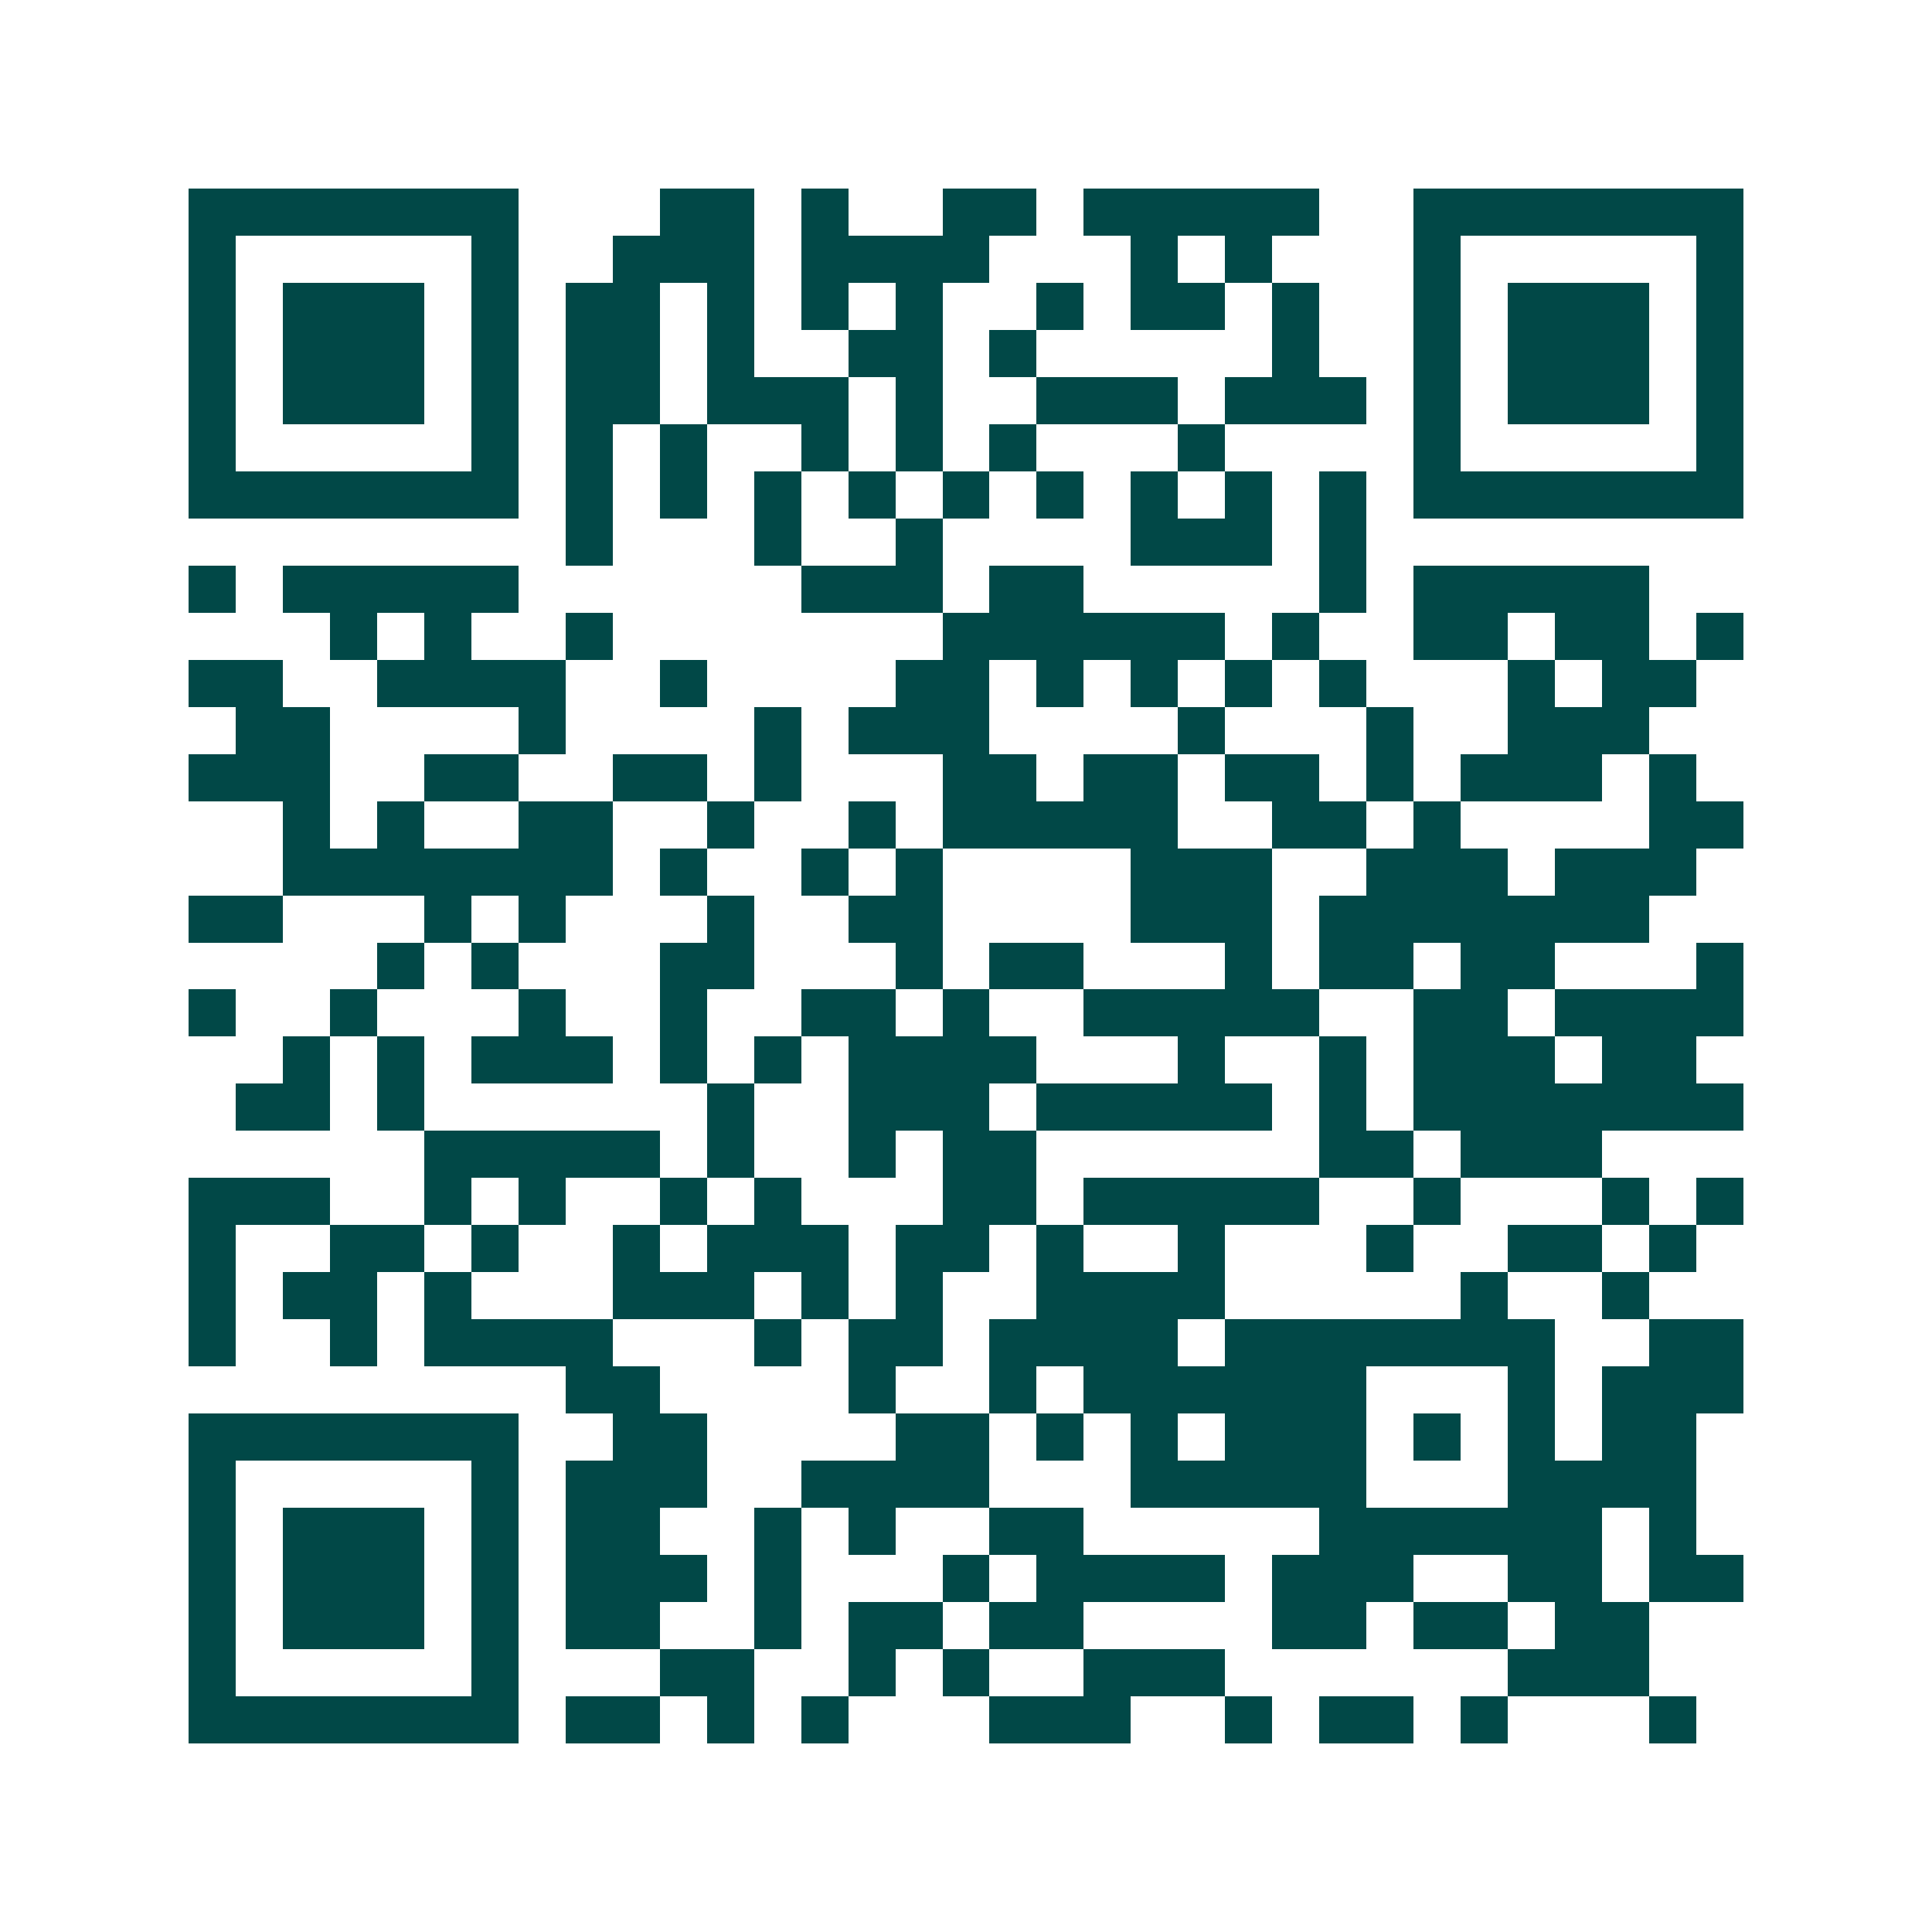 <svg xmlns="http://www.w3.org/2000/svg" width="200" height="200" viewBox="0 0 41 41" shape-rendering="crispEdges"><path fill="#ffffff" d="M0 0h41v41H0z"/><path stroke="#014847" d="M4 4.5h7m3 0h2m1 0h1m2 0h2m1 0h5m2 0h7M4 5.5h1m5 0h1m2 0h3m1 0h4m3 0h1m1 0h1m3 0h1m5 0h1M4 6.5h1m1 0h3m1 0h1m1 0h2m1 0h1m1 0h1m1 0h1m2 0h1m1 0h2m1 0h1m2 0h1m1 0h3m1 0h1M4 7.5h1m1 0h3m1 0h1m1 0h2m1 0h1m2 0h2m1 0h1m5 0h1m2 0h1m1 0h3m1 0h1M4 8.5h1m1 0h3m1 0h1m1 0h2m1 0h3m1 0h1m2 0h3m1 0h3m1 0h1m1 0h3m1 0h1M4 9.5h1m5 0h1m1 0h1m1 0h1m2 0h1m1 0h1m1 0h1m3 0h1m4 0h1m5 0h1M4 10.5h7m1 0h1m1 0h1m1 0h1m1 0h1m1 0h1m1 0h1m1 0h1m1 0h1m1 0h1m1 0h7M12 11.5h1m3 0h1m2 0h1m4 0h3m1 0h1M4 12.5h1m1 0h5m6 0h3m1 0h2m5 0h1m1 0h5M7 13.5h1m1 0h1m2 0h1m7 0h6m1 0h1m2 0h2m1 0h2m1 0h1M4 14.5h2m2 0h4m2 0h1m4 0h2m1 0h1m1 0h1m1 0h1m1 0h1m3 0h1m1 0h2M5 15.5h2m4 0h1m4 0h1m1 0h3m4 0h1m3 0h1m2 0h3M4 16.5h3m2 0h2m2 0h2m1 0h1m3 0h2m1 0h2m1 0h2m1 0h1m1 0h3m1 0h1M6 17.5h1m1 0h1m2 0h2m2 0h1m2 0h1m1 0h5m2 0h2m1 0h1m4 0h2M6 18.5h7m1 0h1m2 0h1m1 0h1m4 0h3m2 0h3m1 0h3M4 19.5h2m3 0h1m1 0h1m3 0h1m2 0h2m4 0h3m1 0h7M8 20.5h1m1 0h1m3 0h2m3 0h1m1 0h2m3 0h1m1 0h2m1 0h2m3 0h1M4 21.5h1m2 0h1m3 0h1m2 0h1m2 0h2m1 0h1m2 0h5m2 0h2m1 0h4M6 22.5h1m1 0h1m1 0h3m1 0h1m1 0h1m1 0h4m3 0h1m2 0h1m1 0h3m1 0h2M5 23.5h2m1 0h1m6 0h1m2 0h3m1 0h5m1 0h1m1 0h7M9 24.5h5m1 0h1m2 0h1m1 0h2m6 0h2m1 0h3M4 25.5h3m2 0h1m1 0h1m2 0h1m1 0h1m3 0h2m1 0h5m2 0h1m3 0h1m1 0h1M4 26.5h1m2 0h2m1 0h1m2 0h1m1 0h3m1 0h2m1 0h1m2 0h1m3 0h1m2 0h2m1 0h1M4 27.5h1m1 0h2m1 0h1m3 0h3m1 0h1m1 0h1m2 0h4m5 0h1m2 0h1M4 28.5h1m2 0h1m1 0h4m3 0h1m1 0h2m1 0h4m1 0h7m2 0h2M12 29.5h2m4 0h1m2 0h1m1 0h6m3 0h1m1 0h3M4 30.5h7m2 0h2m4 0h2m1 0h1m1 0h1m1 0h3m1 0h1m1 0h1m1 0h2M4 31.5h1m5 0h1m1 0h3m2 0h4m3 0h5m3 0h4M4 32.5h1m1 0h3m1 0h1m1 0h2m2 0h1m1 0h1m2 0h2m5 0h6m1 0h1M4 33.5h1m1 0h3m1 0h1m1 0h3m1 0h1m3 0h1m1 0h4m1 0h3m2 0h2m1 0h2M4 34.5h1m1 0h3m1 0h1m1 0h2m2 0h1m1 0h2m1 0h2m4 0h2m1 0h2m1 0h2M4 35.5h1m5 0h1m3 0h2m2 0h1m1 0h1m2 0h3m6 0h3M4 36.5h7m1 0h2m1 0h1m1 0h1m3 0h3m2 0h1m1 0h2m1 0h1m3 0h1"/></svg>
